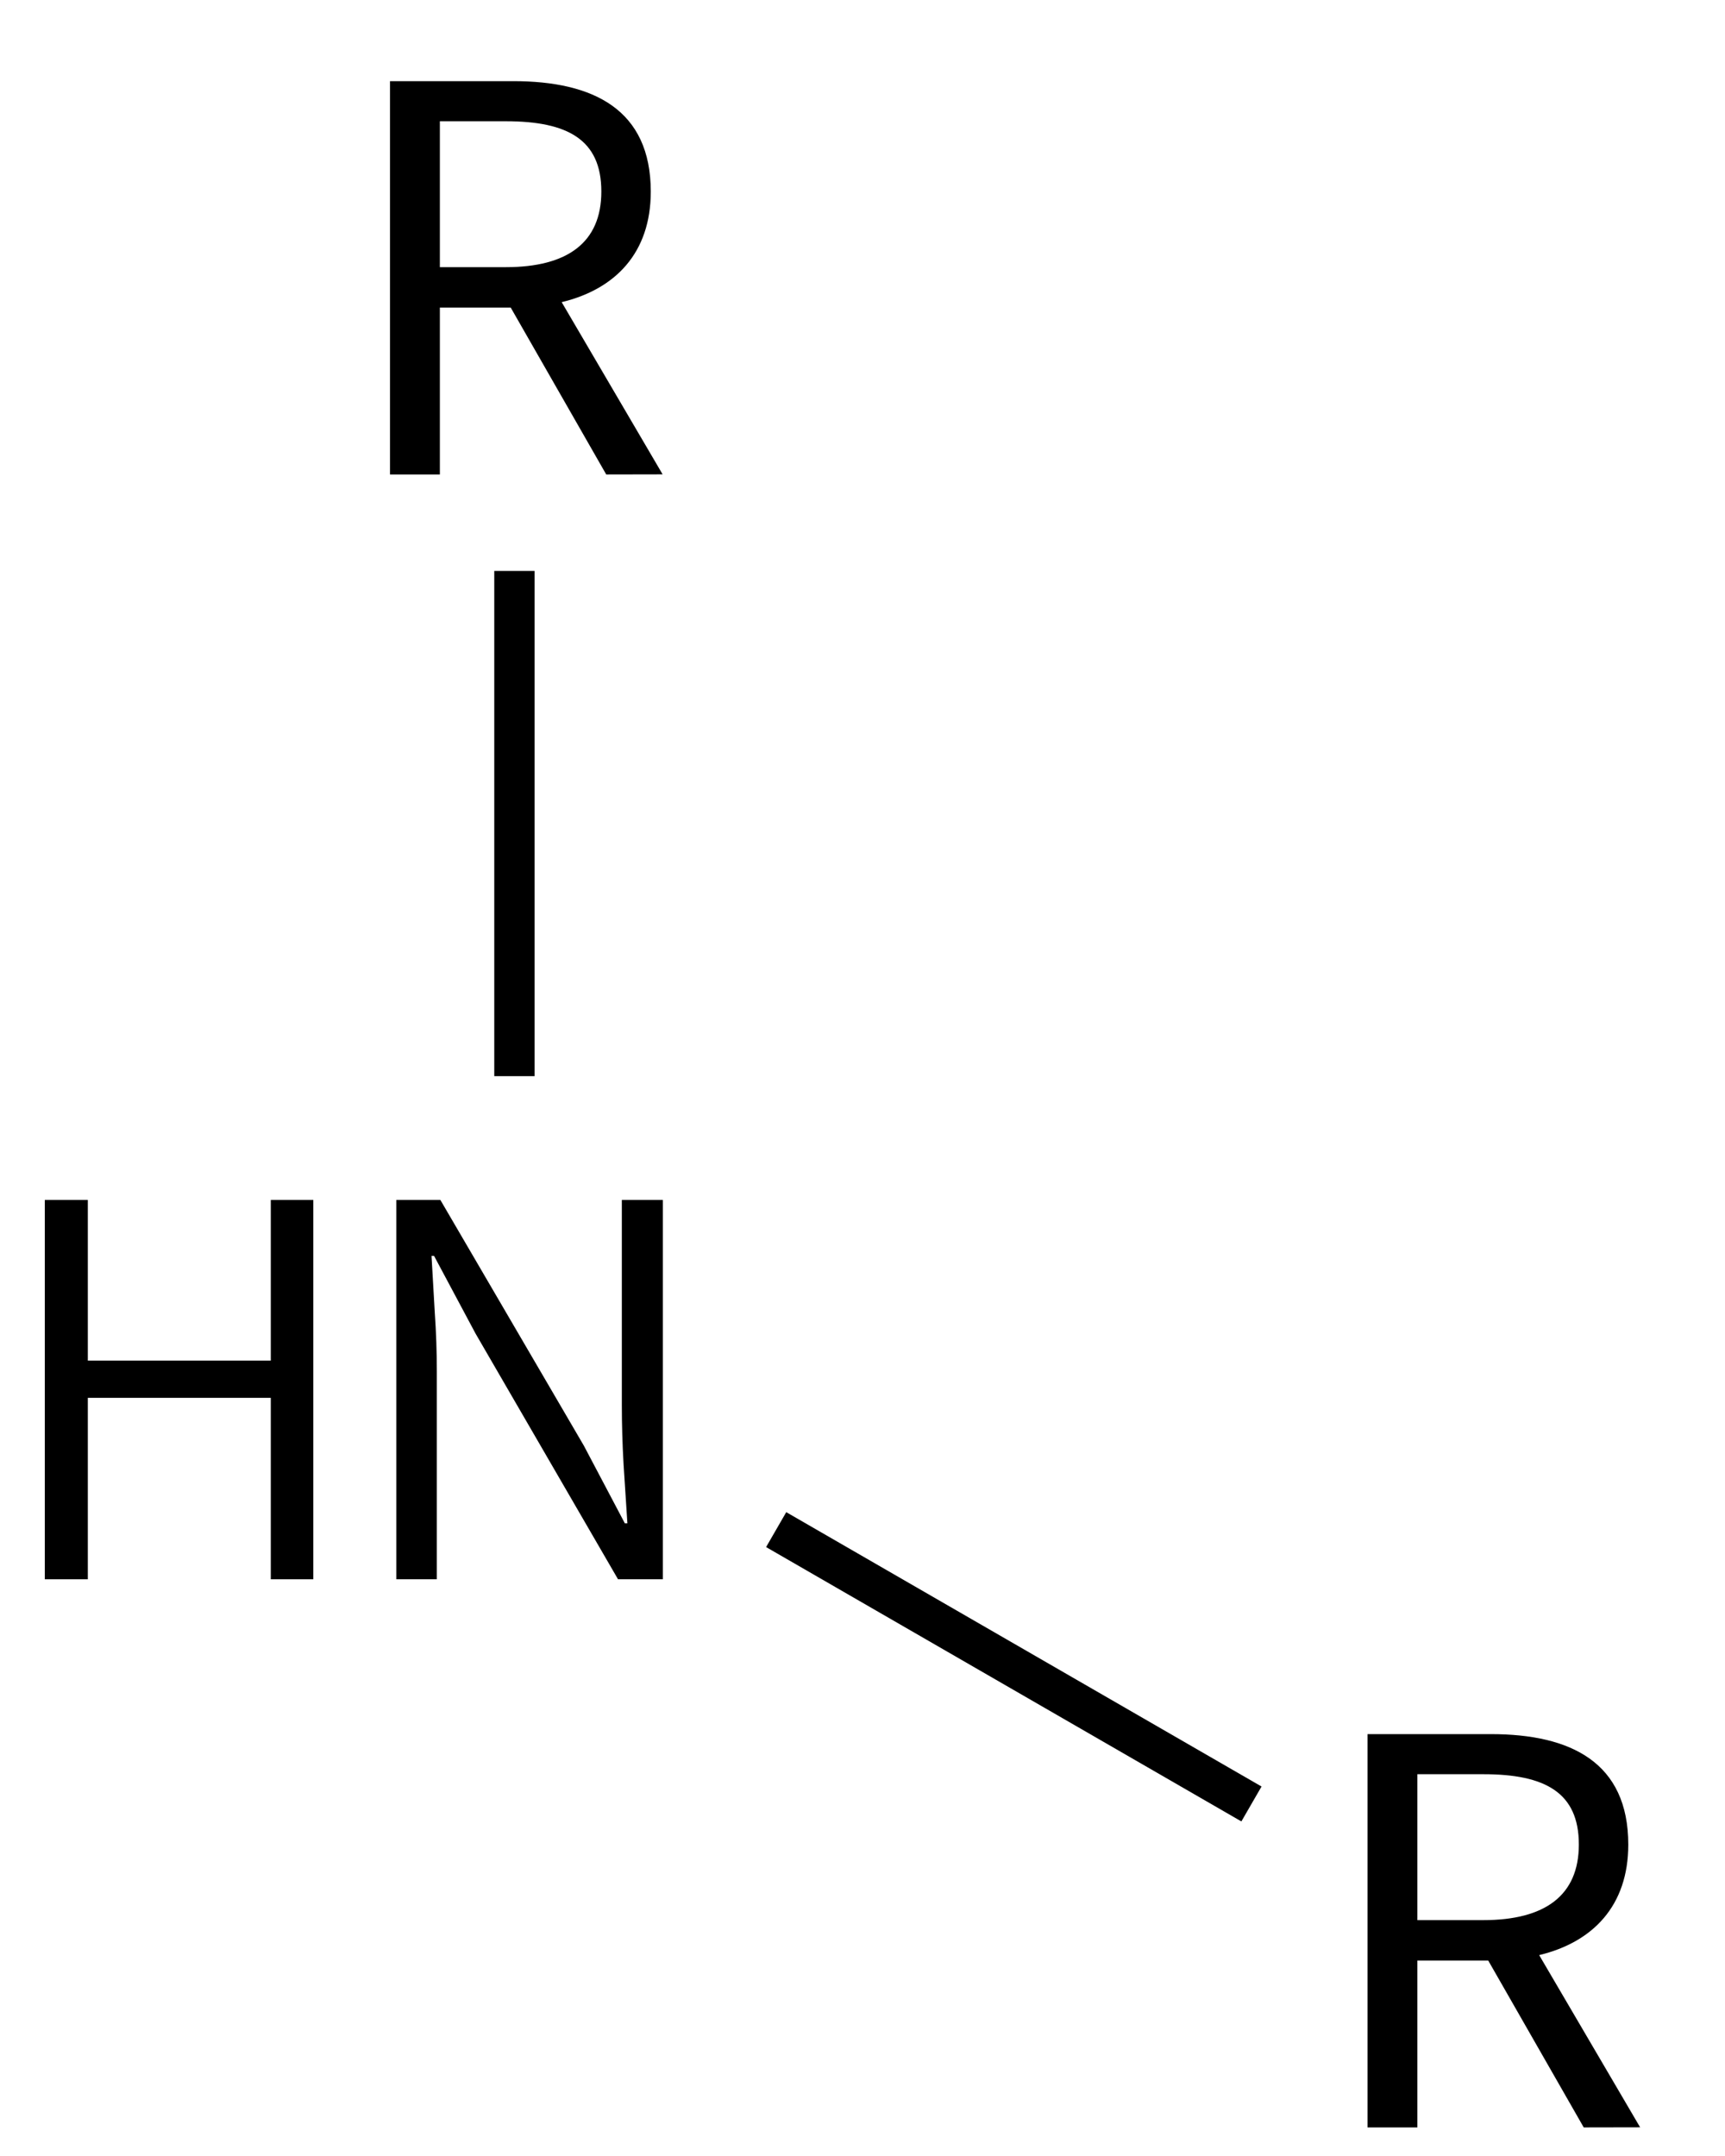 <svg height="75" viewBox="0 0 15.875 19.844" width="60" xmlns="http://www.w3.org/2000/svg"><g transform="translate(0 -277.156)"><g transform="matrix(.265 0 0 .265 -93.398 248.636)"><g fill="none" stroke="#000" stroke-width="1.4"><path d="m370.31 145v-17.548"/><path d="m379.4 160.75 16.506 9.529"/></g><path d="m354.001 162.475v-13.175h1.494v5.581h6.354v-5.581h1.477v13.175h-1.477v-6.302h-6.354v6.302z"/><path d="m366.209 162.475v-13.175h1.529l4.983 8.534 1.424 2.698h.088q-.061-.984-.132-2.039-.061-1.055-.061-2.065v-7.128h1.424v13.175h-1.556l-4.948-8.534-1.441-2.698h-.088q.053.984.114 1.986.07 1.002.07 2.03v7.216z"/></g><path d="m4.048 278.272h.607c.568 0 .879.168.879.647 0 .469-.311.696-.879.696h-.607zm2.05 3.25-.929-1.585c.494-.119.82-.454.82-1.017 0-.756-.528-1.017-1.264-1.017h-1.136v3.62h.459v-1.536h.652l.879 1.536z"/><path d="m13.044 293.486h.607c.568 0 .879.168.879.647 0 .469-.311.696-.879.696h-.607zm2.05 3.25-.929-1.585c.494-.119.82-.454.82-1.017 0-.756-.528-1.017-1.264-1.017h-1.136v3.62h.459v-1.536h.652l.879 1.536z"/></g></svg>